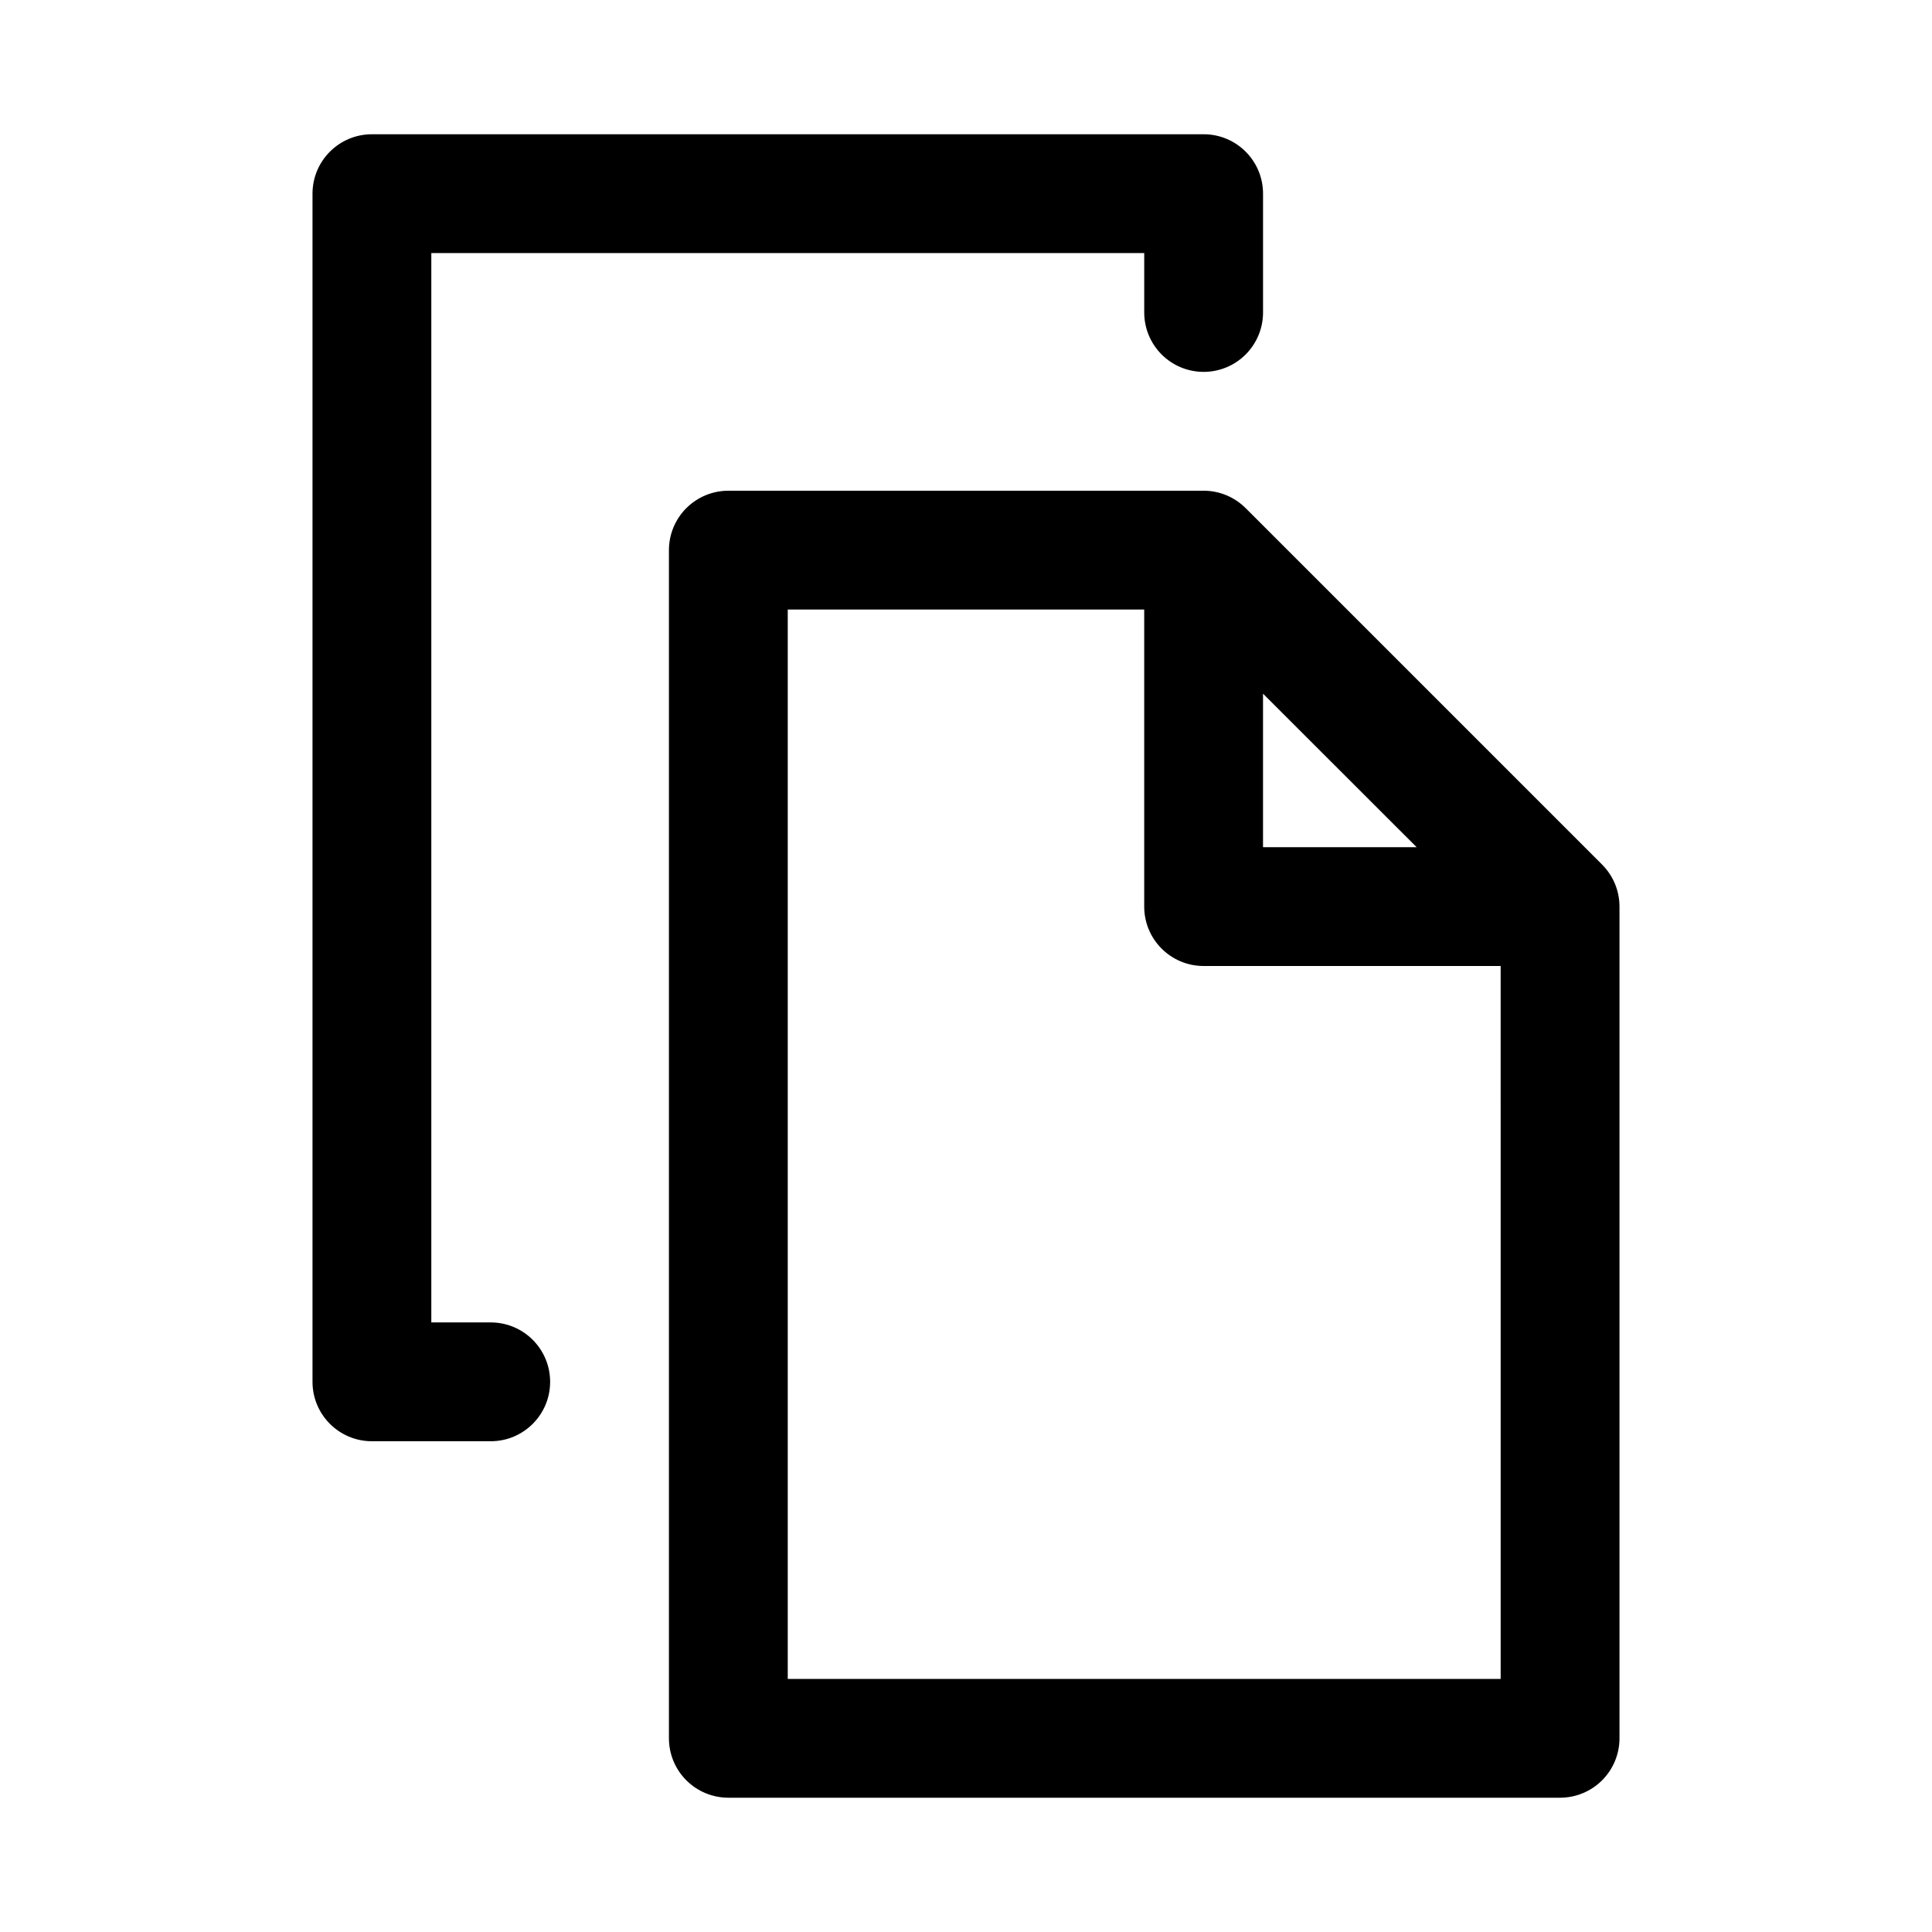 <?xml version="1.0" encoding="UTF-8"?>
<!-- Uploaded to: ICON Repo, www.svgrepo.com, Generator: ICON Repo Mixer Tools -->
<svg fill="#000000" width="800px" height="800px" version="1.1" viewBox="144 144 512 512" xmlns="http://www.w3.org/2000/svg">
 <g>
  <path d="m242.56 179.58c-8.695 0-15.742 7.051-15.742 15.742v314.88c0 8.695 7.051 15.742 15.742 15.742h31.488c8.695 0 15.742-7.047 15.742-15.742 0-8.695-7.047-15.746-15.742-15.746h-15.746v-283.39h188.93v15.742c0 4.176 1.66 8.18 4.613 11.133 2.949 2.953 6.957 4.613 11.133 4.613 4.172 0 8.18-1.66 11.133-4.613 2.949-2.953 4.609-6.957 4.609-11.133v-31.488c0-8.695-7.051-15.742-15.742-15.742z"/>
  <path d="m337.02 274.05c-4.176 0-8.18 1.66-11.133 4.609-2.953 2.953-4.613 6.957-4.613 11.133v314.88c0 4.176 1.66 8.18 4.613 11.133 2.953 2.953 6.957 4.609 11.133 4.609h220.42-0.004c4.176 0 8.18-1.656 11.133-4.609 2.953-2.953 4.613-6.957 4.613-11.133v-220.42c0-4.176-1.66-8.18-4.613-11.133l-94.465-94.465v0.004c-2.953-2.953-6.957-4.613-11.129-4.613zm15.742 31.488h94.465v78.719c0 8.695 7.051 15.742 15.742 15.742h78.719l0.004 188.93h-188.93zm125.95 22.293 40.715 40.684h-40.715z"/>
 </g>
</svg>